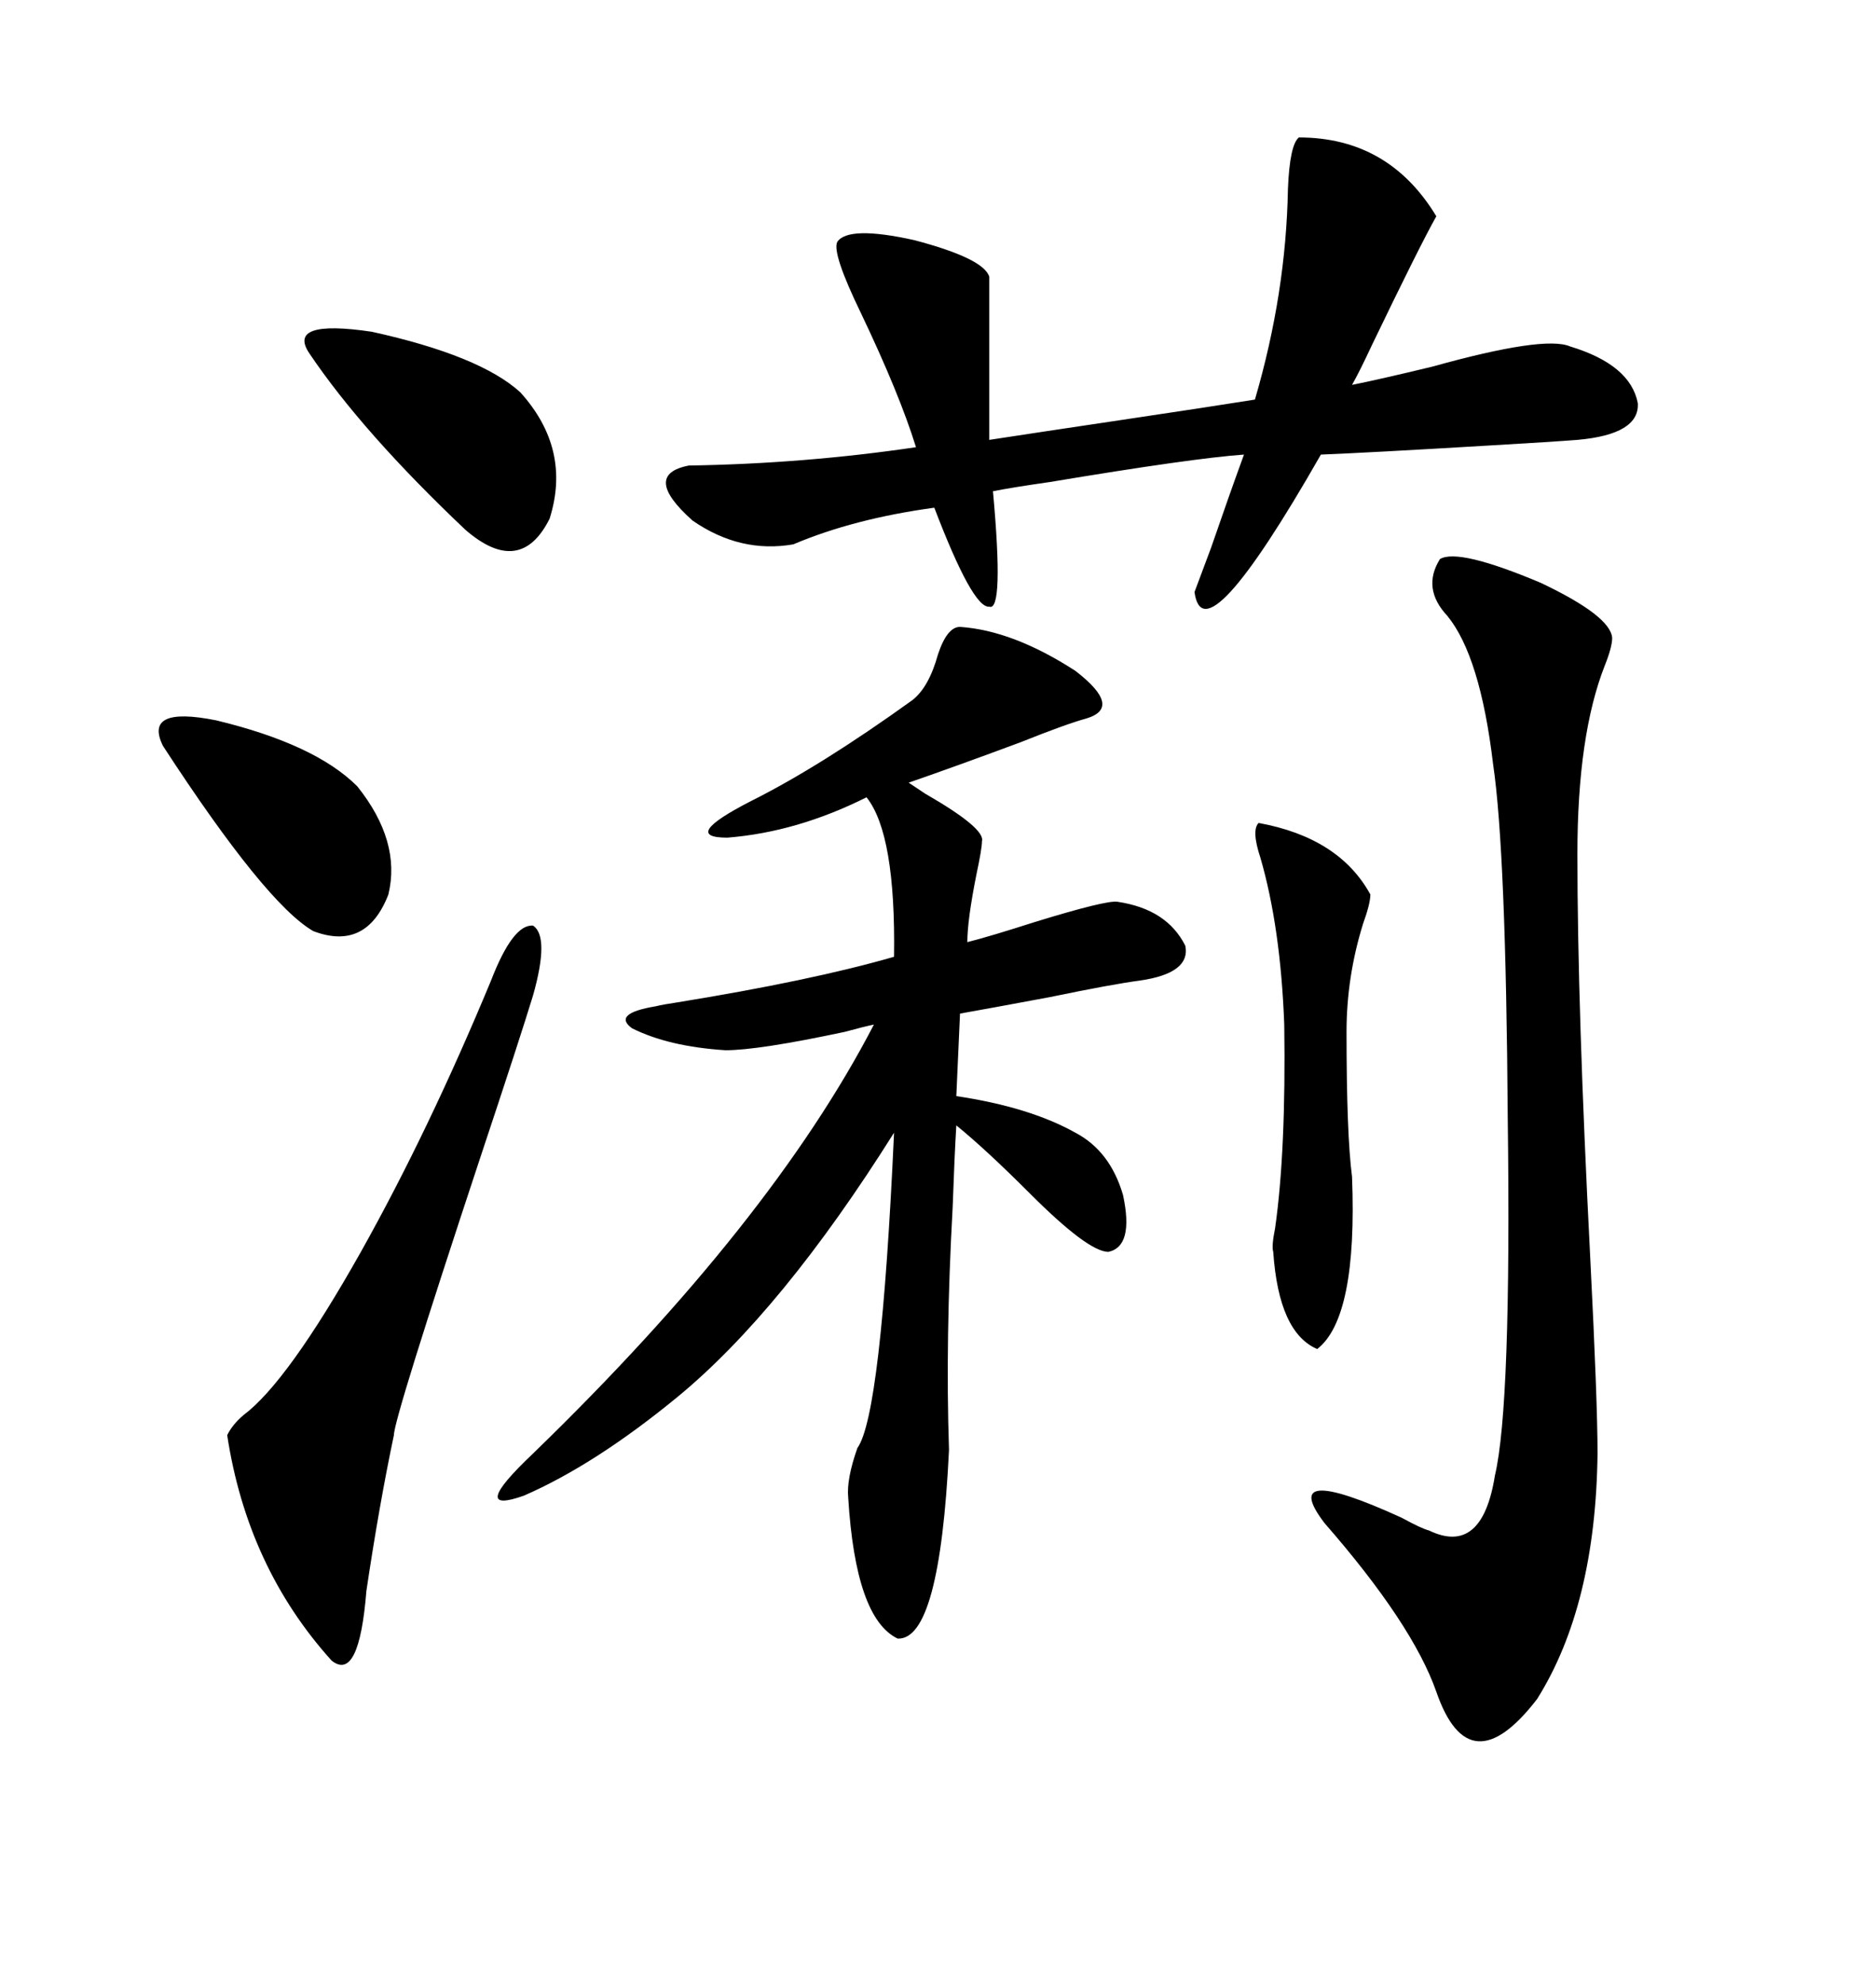<svg xmlns="http://www.w3.org/2000/svg" xmlns:xlink="http://www.w3.org/1999/xlink" width="300" height="317.285"><path d="M153.52 100.20L153.52 100.20Q162.01 100.78 171.97 107.23L171.97 107.23Q179.59 113.09 173.73 114.84L173.73 114.84Q170.51 115.72 163.18 118.65L163.18 118.65Q152.93 122.46 145.31 125.10L145.31 125.10Q146.19 125.68 147.95 126.86L147.95 126.86Q157.62 132.42 157.03 134.47L157.03 134.47Q157.03 135.64 156.15 139.75L156.15 139.75Q154.69 147.07 154.69 150.59L154.69 150.59Q158.20 149.71 165.53 147.36L165.53 147.36Q176.95 143.85 178.71 144.14L178.71 144.14Q186.62 145.31 189.55 151.17L189.55 151.17Q190.43 155.57 182.23 156.74L182.23 156.74Q177.83 157.32 167.87 159.38L167.87 159.38Q158.50 161.13 153.52 162.01L153.52 162.01L152.93 175.20Q164.65 176.95 171.97 181.05L171.97 181.05Q177.54 183.98 179.59 191.02L179.59 191.02Q181.35 199.22 177.25 200.10L177.25 200.10Q174.02 200.10 164.65 190.72L164.65 190.72Q157.62 183.69 152.93 179.88L152.93 179.88Q152.64 184.57 152.34 193.07L152.34 193.07Q151.17 214.16 151.76 231.74L151.76 231.74Q150.29 262.21 143.55 261.91L143.55 261.91Q136.82 258.69 135.64 239.36L135.64 239.36Q135.35 236.43 137.11 231.45L137.11 231.45Q140.92 226.17 142.97 181.05L142.97 181.05Q125.10 209.47 108.40 223.24L108.40 223.24Q95.21 234.08 83.79 239.06L83.79 239.06Q74.71 242.29 85.25 232.32L85.25 232.32Q123.34 195.41 139.75 163.77L139.75 163.77Q138.28 164.06 135.06 164.94L135.06 164.94Q121.29 167.87 116.02 167.87L116.02 167.87Q106.93 167.29 101.07 164.36L101.07 164.36Q97.85 162.01 104.88 160.84L104.88 160.84Q106.05 160.55 108.11 160.25L108.11 160.25Q129.79 156.74 142.97 152.93L142.97 152.93Q143.26 133.30 138.57 127.44L138.57 127.44Q127.44 133.01 116.31 133.89L116.31 133.89Q108.69 133.89 120.12 128.03L120.12 128.03Q131.25 122.46 145.90 111.91L145.90 111.91Q148.54 109.86 150 104.59L150 104.59Q151.46 100.20 153.52 100.20ZM207.71 21.97L207.71 21.97Q222.07 21.97 229.69 34.57L229.69 34.57Q227.05 39.26 219.43 55.08L219.43 55.08Q217.38 59.47 216.21 61.52L216.21 61.52Q220.61 60.64 229.10 58.59L229.10 58.59Q246.97 53.61 251.07 55.37L251.07 55.37Q260.74 58.30 261.91 64.45L261.91 64.45Q262.21 69.43 252.25 70.31L252.25 70.31Q248.44 70.61 238.48 71.19L238.48 71.19Q218.85 72.36 211.23 72.66L211.23 72.66Q192.48 105.47 191.02 94.63L191.02 94.63Q191.89 92.29 193.65 87.60L193.65 87.60Q196.58 79.10 198.93 72.66L198.93 72.66Q190.72 73.24 167.87 77.05L167.87 77.05Q161.72 77.93 158.79 78.52L158.79 78.52Q160.55 97.85 158.20 96.97L158.20 96.97Q155.57 97.27 149.41 81.15L149.41 81.15Q136.52 82.91 126.86 87.01L126.86 87.01Q118.36 88.48 110.74 83.20L110.74 83.20Q102.54 75.88 110.16 74.41L110.16 74.41Q128.61 74.12 146.48 71.48L146.48 71.48Q143.85 62.99 137.70 50.10L137.70 50.10Q133.01 40.43 133.89 38.67L133.89 38.67Q135.64 36.04 146.19 38.38L146.19 38.38Q157.32 41.31 158.20 44.24L158.20 44.24L158.20 70.31Q165.82 69.14 179.59 67.09L179.59 67.09Q193.36 65.04 200.68 63.87L200.68 63.87Q205.66 46.88 205.96 30.18L205.96 30.18Q206.25 23.14 207.71 21.97ZM230.27 89.36L230.27 89.36Q233.20 87.60 246.39 93.16L246.39 93.16Q257.52 98.44 257.81 101.95L257.81 101.95Q257.81 103.42 256.64 106.35L256.64 106.35Q252.25 117.48 252.25 136.52L252.25 136.52Q252.25 161.13 254.30 200.98L254.30 200.98Q255.47 224.12 255.47 232.32L255.47 232.32Q255.18 256.64 245.80 271.58L245.80 271.58Q234.96 285.64 229.69 270.41L229.69 270.41Q225.88 259.57 211.82 243.46L211.82 243.46Q204.20 233.50 224.12 242.58L224.12 242.58Q227.34 244.34 228.52 244.63L228.52 244.63Q237.01 248.73 239.06 235.84L239.06 235.84Q241.70 224.71 241.11 178.71L241.11 178.71Q240.82 135.94 238.77 122.17L238.77 122.17Q236.72 104.88 231.45 98.44L231.45 98.44Q227.34 94.04 230.27 89.36ZM57.71 200.10L57.71 200.10Q68.55 180.76 78.52 156.74L78.52 156.74Q82.03 147.66 85.25 147.95L85.25 147.95Q87.89 149.71 85.25 159.08L85.25 159.08Q83.20 165.82 76.76 185.16L76.76 185.16Q62.99 226.76 62.99 229.39L62.99 229.39Q60.64 240.53 58.59 254.30L58.59 254.30Q57.42 268.95 53.03 265.43L53.03 265.43Q39.55 250.49 36.33 229.39L36.33 229.39Q37.21 227.64 38.96 226.17L38.96 226.17Q46.00 220.90 57.71 200.10ZM201.27 131.54L201.27 131.54Q214.16 133.89 219.14 142.97L219.14 142.97Q219.14 144.43 217.97 147.66L217.97 147.66Q215.33 156.15 215.33 164.94L215.33 164.94Q215.33 181.35 216.21 188.09L216.21 188.09Q217.09 210.64 210.64 215.63L210.64 215.63Q204.49 212.99 203.61 200.10L203.61 200.10Q203.32 199.22 203.91 196.29L203.91 196.29Q205.66 183.98 205.37 163.77L205.37 163.77Q204.79 148.24 201.56 137.11L201.56 137.11Q200.10 132.71 201.27 131.54ZM49.51 56.54L49.51 56.54Q45.70 50.98 59.47 53.03L59.47 53.03Q76.76 56.84 83.20 62.70L83.20 62.70Q91.41 71.78 87.89 82.91L87.89 82.91Q83.20 92.29 74.41 84.67L74.41 84.67Q58.01 69.14 49.51 56.54ZM26.07 119.24L26.07 119.24Q22.85 112.79 34.57 115.14L34.57 115.14Q50.39 118.95 57.13 125.68L57.13 125.68Q64.16 134.47 62.11 142.97L62.11 142.97Q58.59 152.05 50.10 148.83L50.10 148.83Q42.48 144.43 26.07 119.24Z"/></svg>